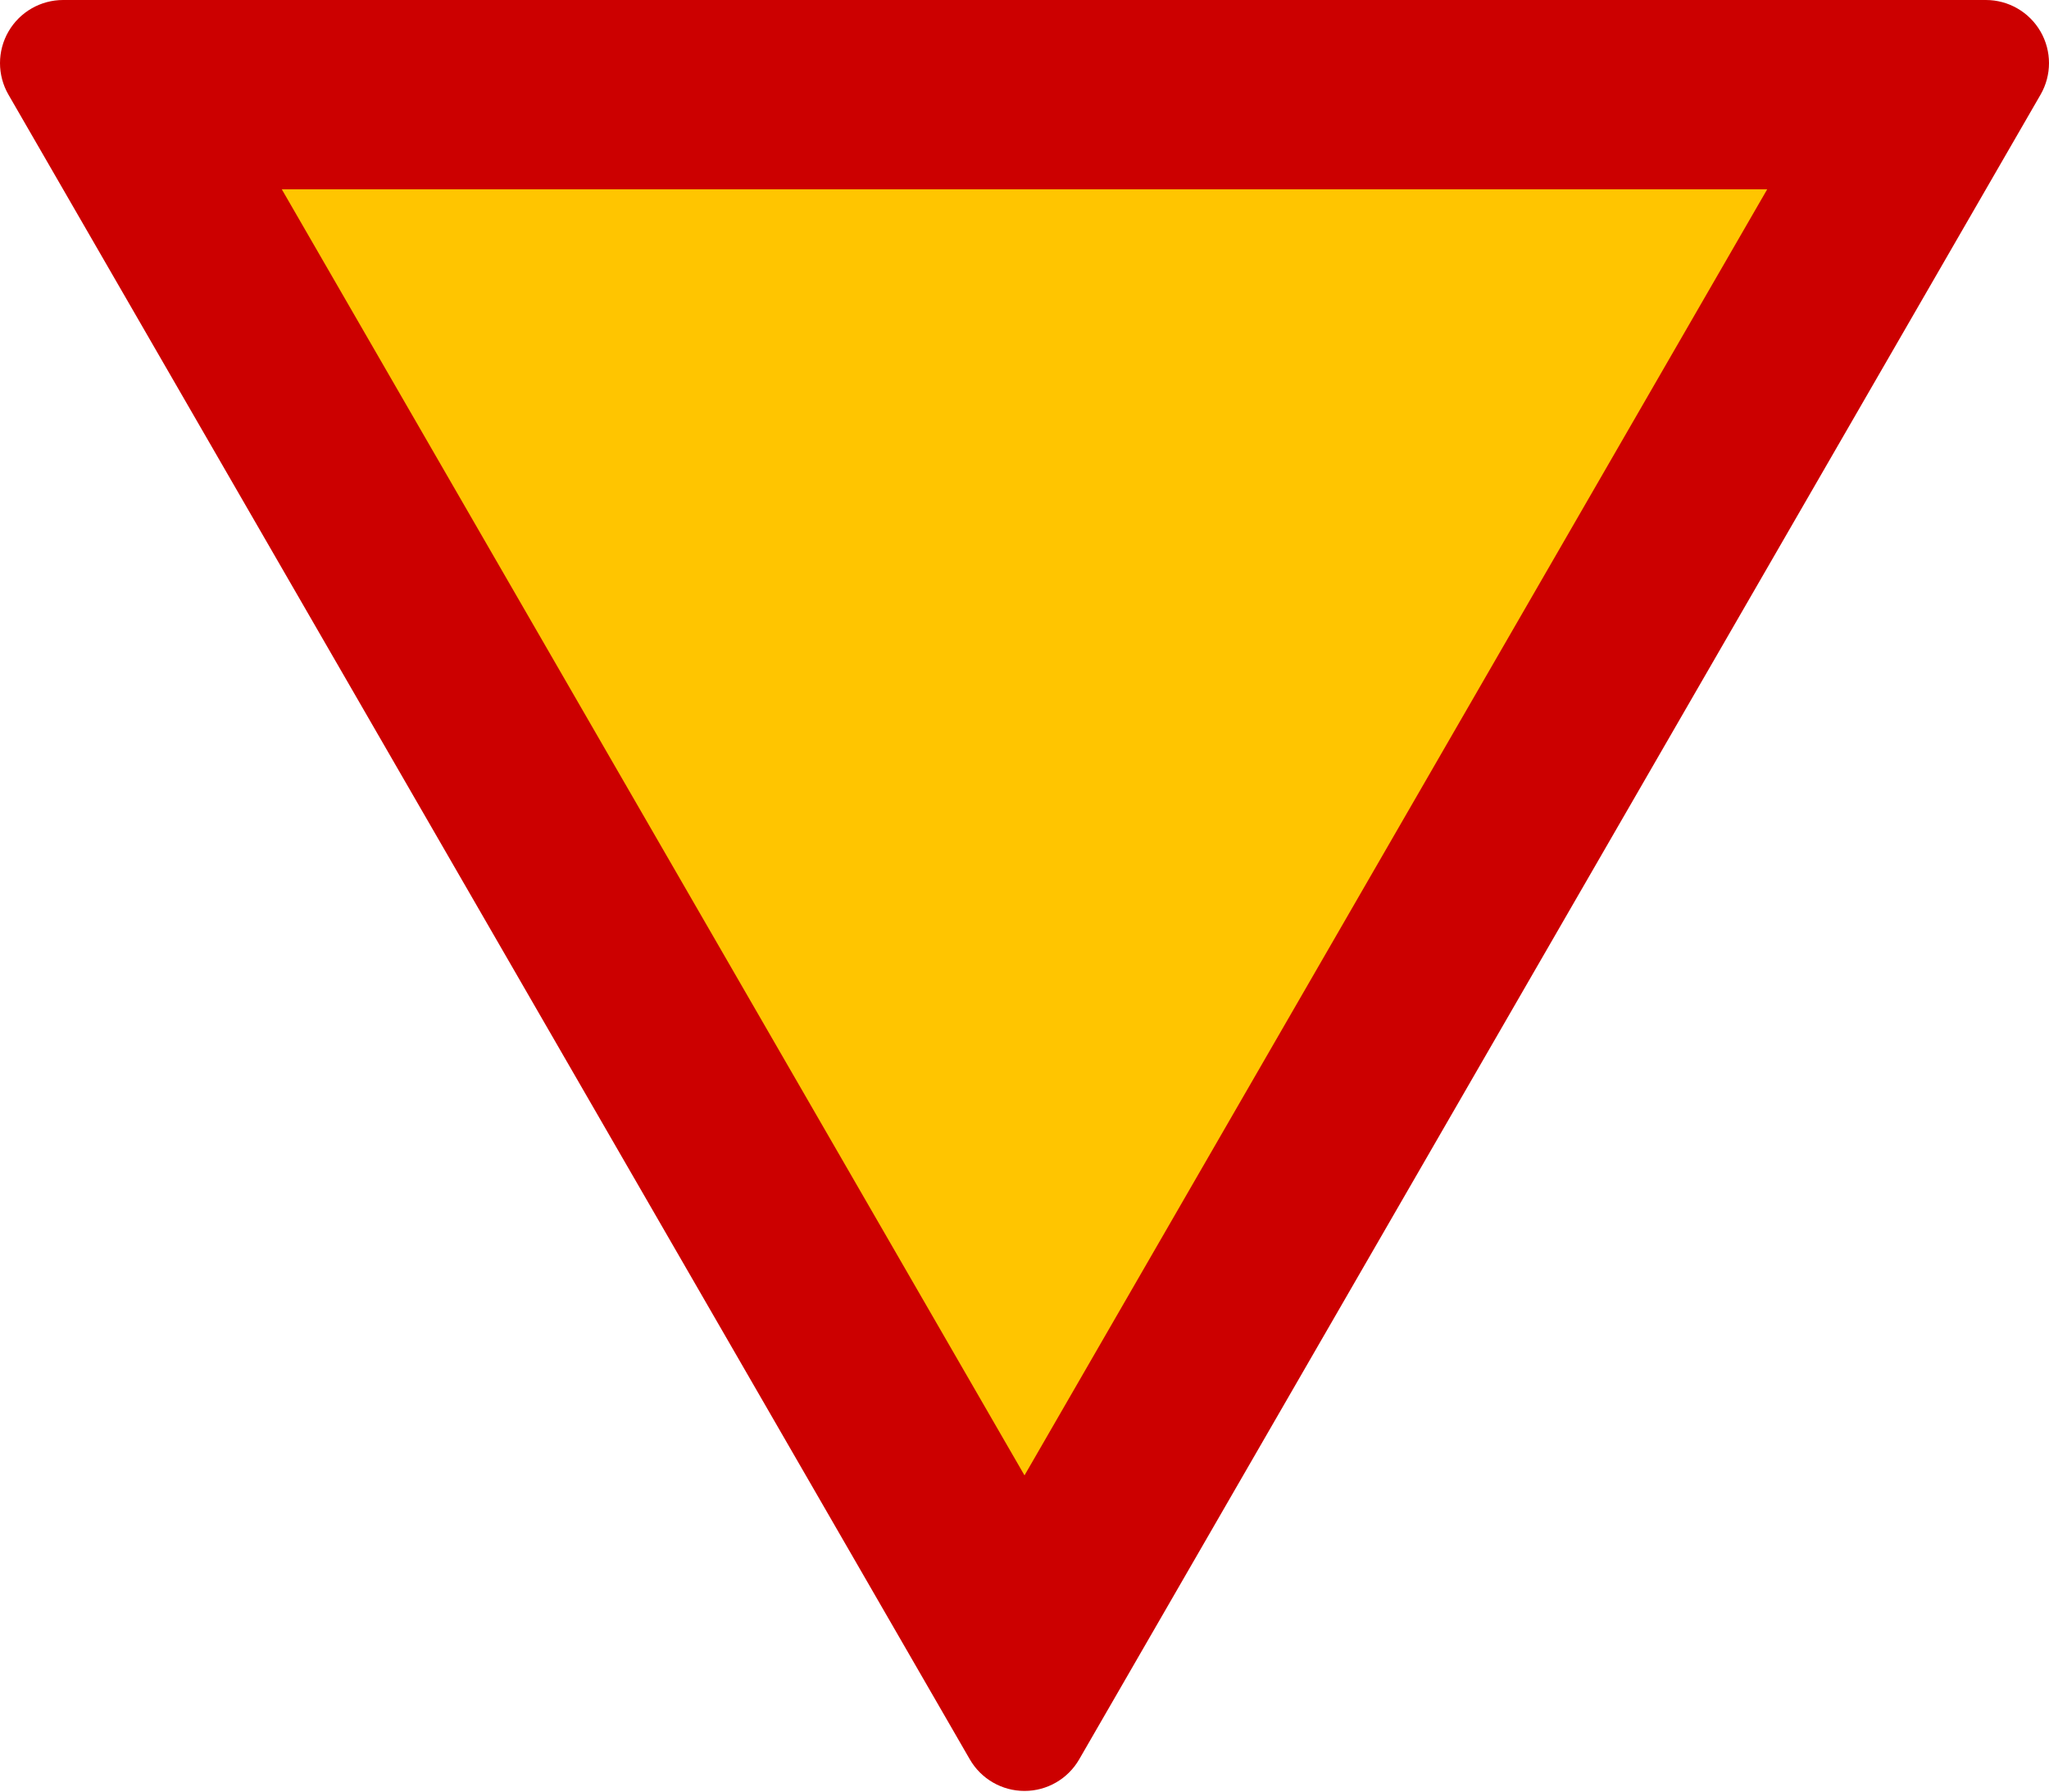 <svg width="655" height="573" viewBox="0 0 655 573" fill="none" xmlns="http://www.w3.org/2000/svg"> <path d="M327.499 539.655L50 34.655H605L327.499 539.655Z" fill="#FFC500"/> <path d="M2.704 10.091C6.309 3.847 12.97 -8.16591e-06 20.181 -8.16591e-06H634.822C642.03 -8.16591e-06 648.694 3.847 652.296 10.091C655.901 16.335 655.901 24.027 652.296 30.271L344.977 562.566C341.373 568.81 334.709 572.655 327.501 572.655C320.291 572.655 313.628 568.807 310.025 562.566L2.704 30.271C-0.901 24.028 -0.901 16.335 2.704 10.091ZM327.501 471.754L564.913 60.541H90.088L327.501 471.754Z" fill="#CC0000"/> </svg>
